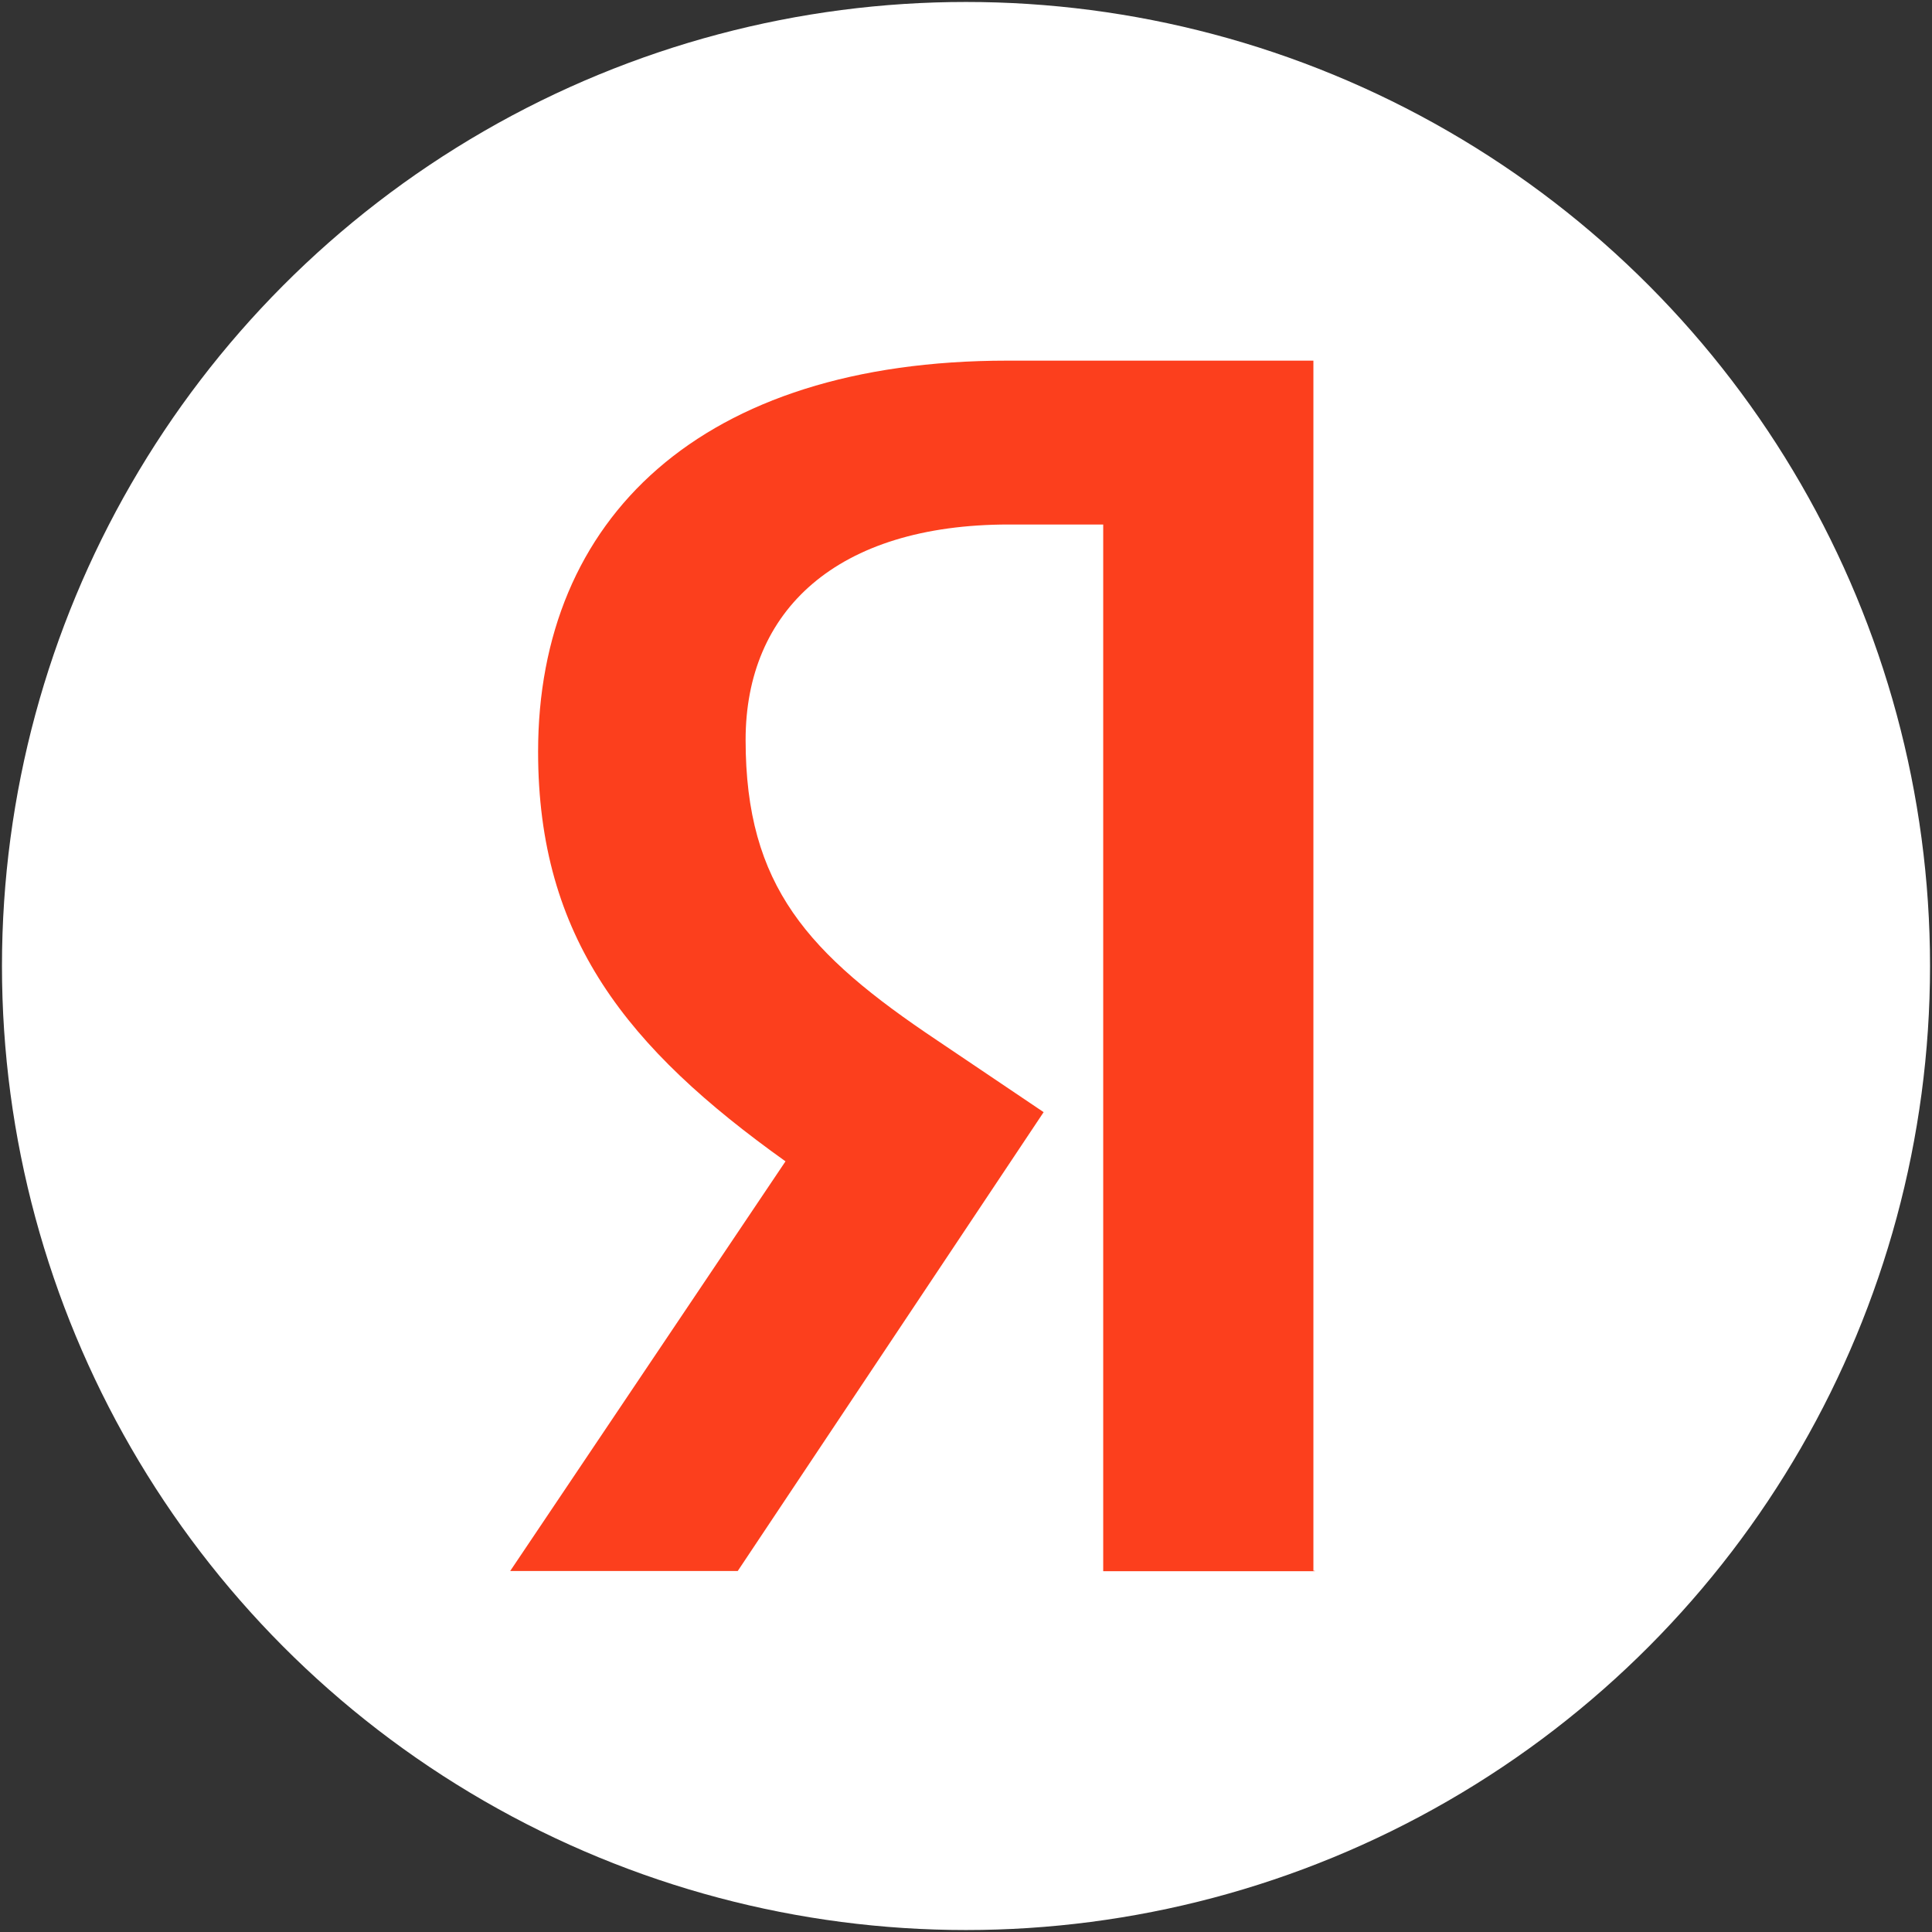 <?xml version="1.0" encoding="UTF-8"?> <svg xmlns="http://www.w3.org/2000/svg" xmlns:xlink="http://www.w3.org/1999/xlink" version="1.1" id="Yandex_Logo" x="0px" y="0px" viewBox="0 0 1080 1080" style="enable-background:new 0 0 1080 1080;" xml:space="preserve"><rect x="0" y="0" width="1080" height="1080" fill="#333333" stroke="none"/> <style type="text/css"> .st0{fill:#FFFFFF;} .st1{fill:#FC3F1D;} </style> <circle class="st0" cx="540" cy="540" r="538.9"></circle> <path id="Glyph" class="st1" d="M735,878.3H616.7V293.2H564c-96.6,0-147.2,48.3-147.2,120.4c0,81.8,34.9,119.7,107.1,168l59.5,40.1 l-171,256.5H285.2l153.9-229c-88.5-63.2-138.3-124.9-138.3-229c0-130.1,90.7-218.6,262.4-218.6h171v676.5h0.8V878.3z"></path> </svg> 